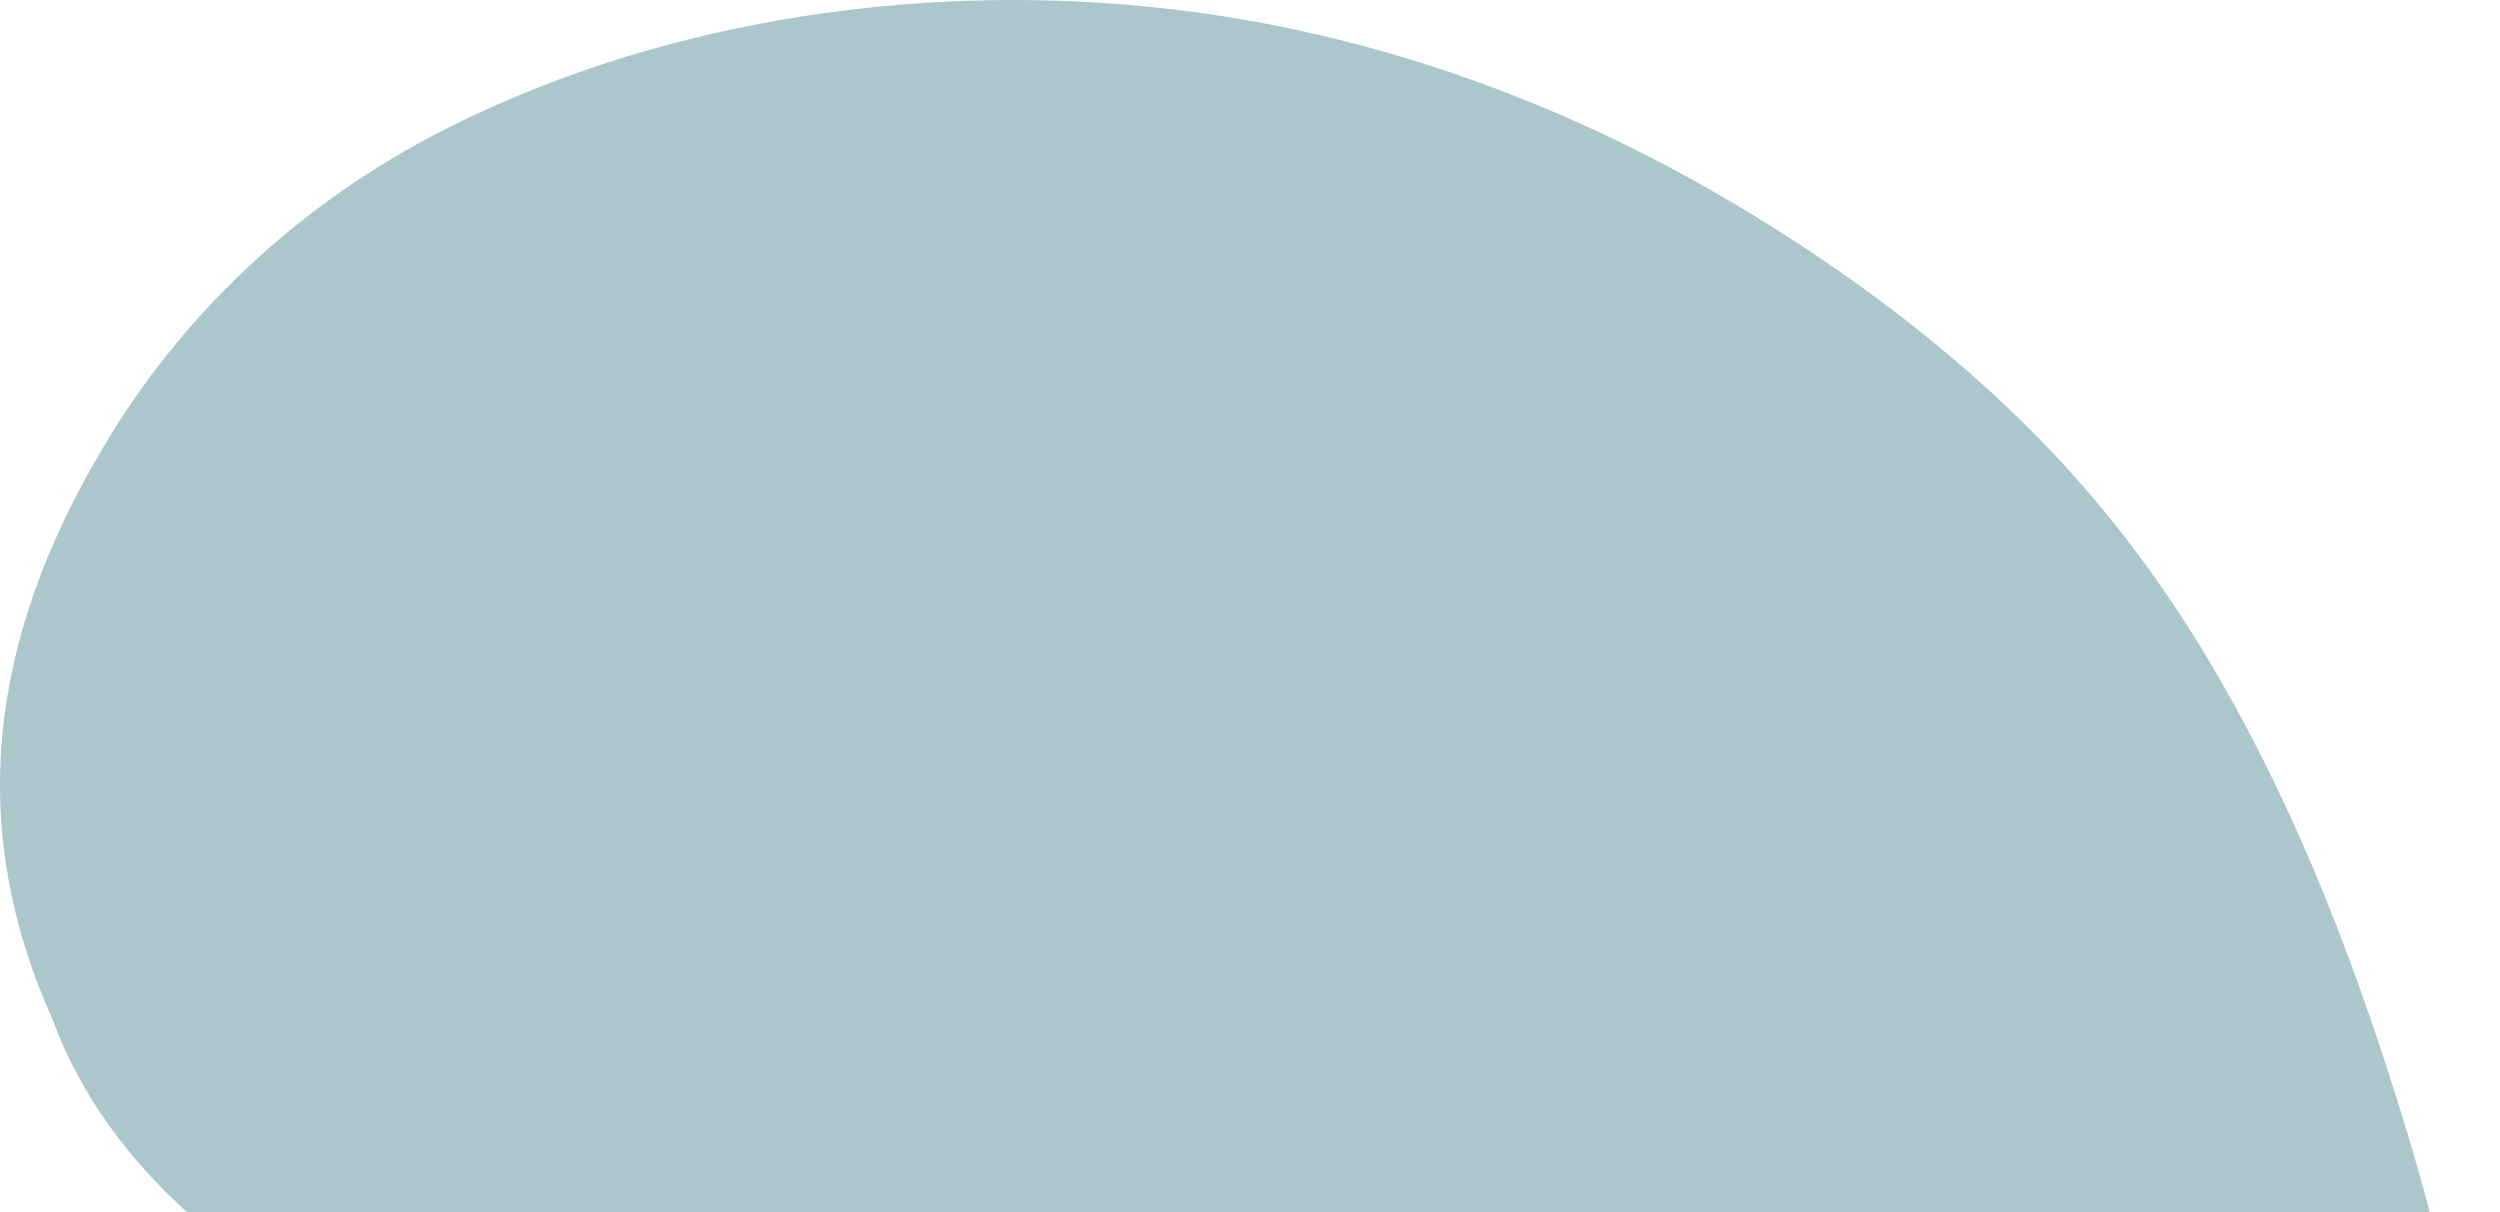 <svg width="988" height="479" viewBox="0 0 988 479" fill="none" xmlns="http://www.w3.org/2000/svg">
<path d="M988 619C987.01 612.046 974.805 600.475 970.481 594.925C964.528 587.315 958.315 579.928 951.724 572.896C939.442 559.776 925.869 547.915 910.916 538.062C877.806 516.243 839.33 504.343 800.371 499.765C778.359 497.18 756.111 496.878 734.008 498.308C666.289 502.703 599.639 521.229 533.38 535.11C435.3 555.656 332.791 572.502 233.043 553.859C205.938 548.794 179.288 540.988 153.954 529.849C97.607 505.091 42.654 462.87 20.589 402.439C-15.973 320.898 -1.138 244.854 43.812 171.788C75.503 120.291 121.365 78.95 174.586 51.765C232.457 22.205 296.971 6.107 361.394 1.423C398.555 -1.28 436.016 -0.138 472.942 4.9C534.995 13.349 595.367 33.069 651.271 61.684C673.909 73.269 695.844 86.271 717.01 100.454C765.815 133.149 809.762 171.683 845.126 219.309C855.181 232.836 864.533 246.926 873.169 261.437C908.103 320.124 932.356 384.478 952.024 449.921C968.618 505.17 979.924 561.849 988 619Z" fill="#ABC7CC"/>
</svg>
